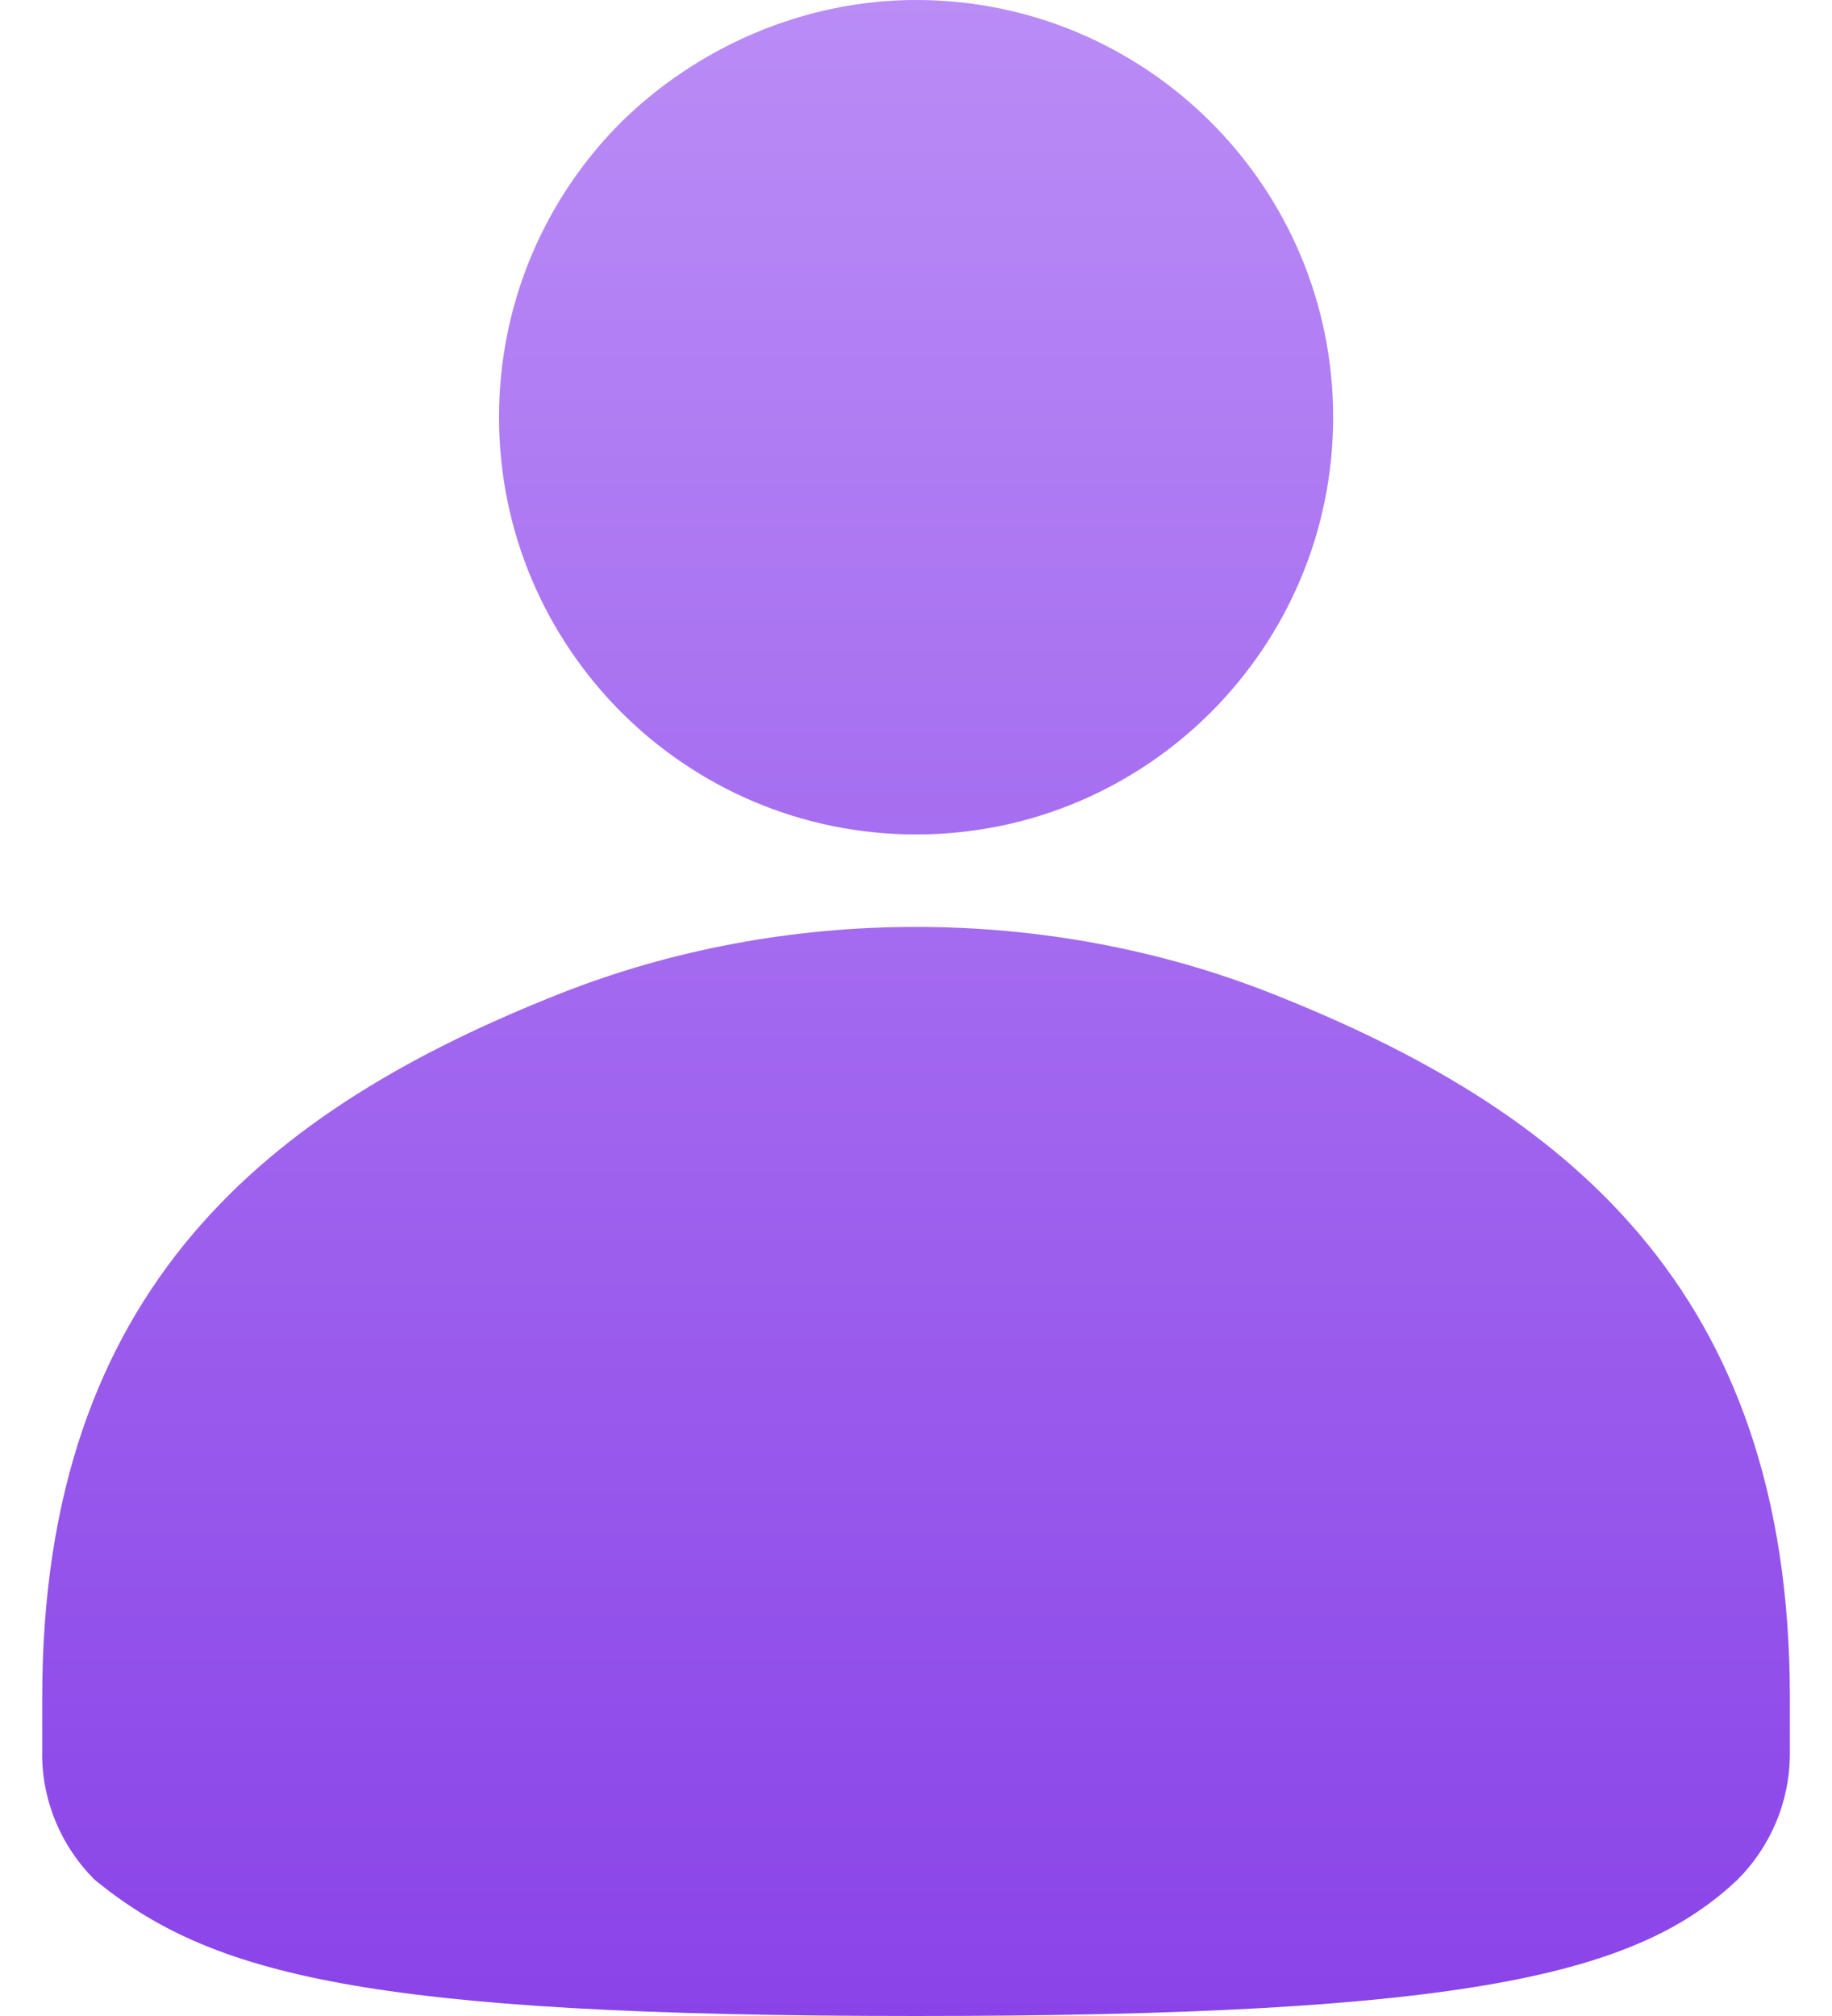 <svg width="20" height="22" viewBox="0 0 20 22" fill="none" xmlns="http://www.w3.org/2000/svg">
<path d="M10.001 0C11.257 0 12.395 0.51 13.219 1.333C14.044 2.157 14.554 3.296 14.554 4.553C14.554 5.809 14.044 6.947 13.221 7.771C12.395 8.597 11.257 9.106 10.001 9.106C8.745 9.106 7.607 8.596 6.783 7.773C5.958 6.947 5.448 5.809 5.448 4.553C5.448 3.296 5.957 2.157 6.781 1.333C7.603 0.525 8.759 0 10.001 0ZM0.461 19.135V18.522C0.461 14.047 2.942 12.097 6.117 10.842C7.344 10.357 8.673 10.115 10 10.115C11.328 10.115 12.657 10.357 13.883 10.842C17.059 12.097 19.54 14.047 19.54 18.522V19.135C19.54 19.672 19.321 20.159 18.969 20.512C17.877 21.542 16.043 22 10 22C3.957 22 2.293 21.542 1.032 20.512C0.679 20.16 0.46 19.673 0.46 19.136L0.461 19.135Z" fill="url(#paint0_linear_32671_8051)"/>
<defs>
<linearGradient id="paint0_linear_32671_8051" x1="10" y1="0" x2="10" y2="22" gradientUnits="userSpaceOnUse">
<stop stop-color="#BA8CF6"/>
<stop offset="1" stop-color="#8A43E8"/>
</linearGradient>
</defs>
</svg>
